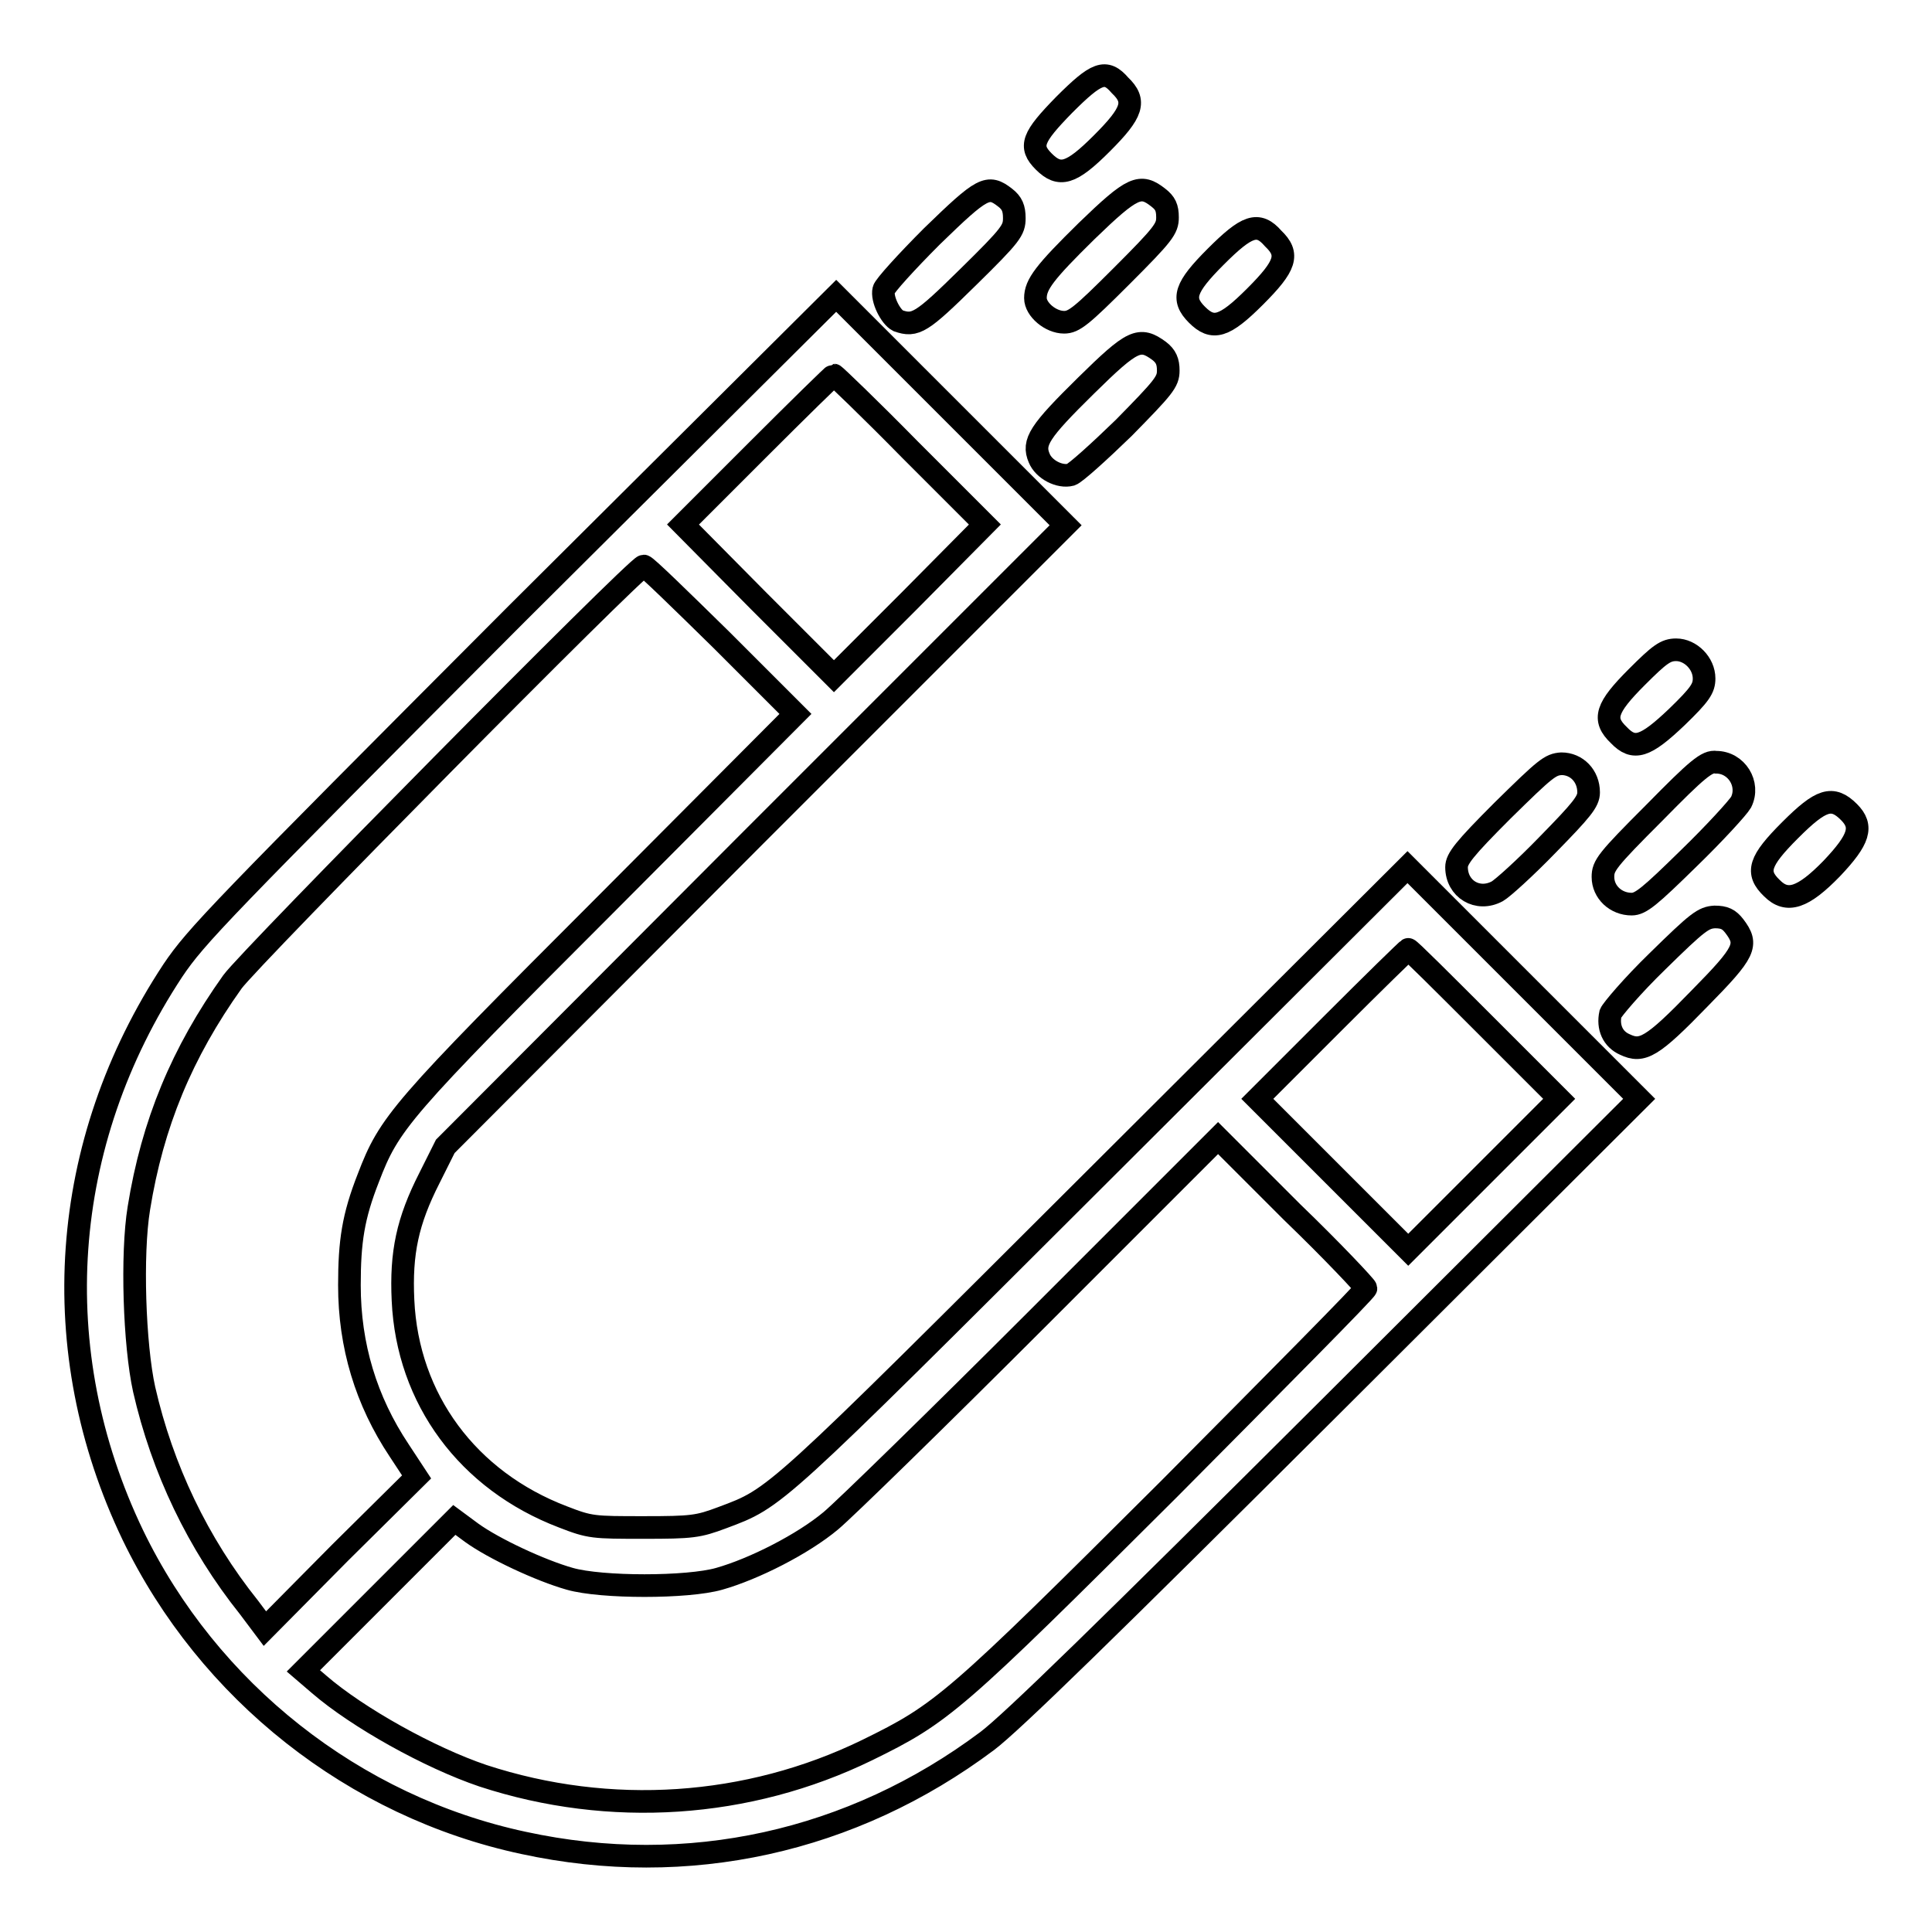 <?xml version="1.0" encoding="utf-8"?>
<!-- Svg Vector Icons : http://www.onlinewebfonts.com/icon -->
<!DOCTYPE svg PUBLIC "-//W3C//DTD SVG 1.1//EN" "http://www.w3.org/Graphics/SVG/1.1/DTD/svg11.dtd">
<svg version="1.1" xmlns="http://www.w3.org/2000/svg" xmlns:xlink="http://www.w3.org/1999/xlink" x="0px" y="0px" viewBox="0 0 256 256" enable-background="new 0 0 256 256" xml:space="preserve">
<g><g><g><path stroke-width="3" fill-opacity="0" stroke="#000000"  d="M141,13.9c-4.2,4.3-4.7,5.5-2.7,7.5c2.1,2.1,3.6,1.7,7.7-2.4s4.6-5.6,2.4-7.7C146.5,9.1,145.3,9.6,141,13.9z"/><path stroke-width="3" fill-opacity="0" stroke="#000000"  d="M123.5,31.3c-3.4,3.4-6.3,6.6-6.4,7.1c-0.3,1.2,0.9,3.6,1.9,4.1c2.3,0.8,3.1,0.3,9.3-5.8c5.7-5.6,6.1-6.2,6.1-7.8c0-1.3-0.3-2-1.2-2.7C130.9,24.4,130.2,24.8,123.5,31.3z"/><path stroke-width="3" fill-opacity="0" stroke="#000000"  d="M144,30.6c-5.6,5.5-6.8,7.1-6.8,8.9c0,1.5,2,3.2,3.8,3.2c1.3,0,2.3-0.8,7.6-6.1c5.6-5.6,6.1-6.3,6.1-7.8c0-1.3-0.3-1.9-1.2-2.6C151.1,24.3,150.1,24.7,144,30.6z"/><path stroke-width="3" fill-opacity="0" stroke="#000000"  d="M161.1,34c-4.1,4.1-4.6,5.6-2.5,7.7c2.1,2.1,3.6,1.7,7.7-2.4s4.6-5.6,2.4-7.7C166.7,29.3,165.2,29.9,161.1,34z"/><path stroke-width="3" fill-opacity="0" stroke="#000000"  d="M68.5,81.3C29.1,120.8,26,124,22.9,128.6C7.8,151.5,5.9,179,17.6,203.4c10,20.7,29.3,36,51.8,40.8c21.7,4.7,43.5-0.1,61.4-13.5c3.2-2.4,15.8-14.7,45.4-44.2l41-40.9l-15.3-15.3l-15.4-15.4l-40.9,40.8c-43.5,43.4-42.7,42.7-49.9,45.4c-3.2,1.2-4,1.3-10.4,1.3c-6.7,0-7.1,0-10.7-1.4C62,196.2,54,185.4,53.4,172.3c-0.3-6.3,0.6-10.5,3.5-16.2l2.1-4.2l41.1-41.2l41.1-41.1l-15.2-15.2l-15.2-15.2L68.5,81.3z M120.6,59.6l9.9,9.9l-10,10.1l-10,10l-10-10l-10-10.1l9.9-9.9c5.4-5.4,10-9.9,10.1-9.9C110.6,49.7,115.2,54.1,120.6,59.6z M95.6,84.8l9.8,9.8L80.1,120c-27.2,27.2-28.5,28.8-31.3,36.1c-2,5.1-2.5,8.4-2.5,14.2c0,8,2.2,15.3,6.6,21.9l2.3,3.5l-10.1,10l-10,10.1L33,213c-6.8-8.5-11.5-18.4-13.9-28.9c-1.3-5.9-1.7-17.9-0.7-24c1.8-11.2,5.7-20.6,12.4-30C33.2,126.8,84.4,75,85.3,75C85.6,75,90.2,79.5,95.6,84.8z M196.7,135.7l9.9,9.9l-10,10l-10,10l-10-10l-10-10l9.9-9.9c5.4-5.4,10-9.9,10.1-9.9C186.7,125.7,191.2,130.2,196.7,135.7z M181,170.7c0,0.3-11.8,12.2-26.1,26.6c-28.6,28.5-30,29.7-40,34.6c-15.8,7.7-34.1,8.9-50.9,3.4c-7.1-2.4-16.6-7.7-21.7-12.1l-2.1-1.8l10-10l10-10l2.3,1.7c2.9,2.1,9.1,5,13,6.1c4.2,1.2,15.6,1.2,19.8,0c4.6-1.3,11.1-4.6,14.8-7.7c1.8-1.5,14.2-13.6,27.3-26.7l24-24l9.8,9.8C176.6,165.8,181,170.5,181,170.7z"/><path stroke-width="3" fill-opacity="0" stroke="#000000"  d="M143.9,51.1c-6.2,6.1-7.1,7.5-6.2,9.6c0.6,1.5,2.7,2.6,4.2,2.2c0.6-0.2,3.7-3,7-6.2c5.3-5.4,5.9-6.1,5.9-7.6c0-1.2-0.3-1.9-1.2-2.6C151,44.6,150.1,45,143.9,51.1z"/><path stroke-width="3" fill-opacity="0" stroke="#000000"  d="M216.9,89.7c-4.1,4.1-4.6,5.6-2.4,7.7c2,2.1,3.5,1.6,7.7-2.4c3.1-3,3.6-3.8,3.6-5.1c0-2-1.8-3.8-3.7-3.8C220.7,86.1,219.9,86.7,216.9,89.7z"/><path stroke-width="3" fill-opacity="0" stroke="#000000"  d="M219.2,107.7c-6.3,6.3-6.8,7-6.8,8.5c0,2,1.7,3.6,3.8,3.6c1.2,0,2.4-1,7.6-6.1c3.4-3.3,6.5-6.7,6.9-7.4c1.2-2.4-0.6-5.3-3.3-5.3C226.2,100.8,224.9,101.9,219.2,107.7z"/><path stroke-width="3" fill-opacity="0" stroke="#000000"  d="M199.1,107.4c-5.1,5.1-6.1,6.4-6.1,7.5c0,2.9,2.8,4.6,5.4,3.2c0.7-0.4,3.7-3.1,6.7-6.2c4.5-4.6,5.4-5.7,5.4-6.9c0-2.2-1.6-3.8-3.6-3.8C205.4,101.3,204.8,101.8,199.1,107.4z"/><path stroke-width="3" fill-opacity="0" stroke="#000000"  d="M237.2,110c-4.1,4.1-4.6,5.6-2.4,7.7c2,2,4.1,1.3,7.9-2.6c3.7-3.9,4.2-5.6,2.3-7.5C242.8,105.4,241.3,105.9,237.2,110z"/><path stroke-width="3" fill-opacity="0" stroke="#000000"  d="M219.6,127.4c-3.3,3.2-6,6.4-6.2,6.9c-0.4,1.8,0.3,3.4,1.9,4.1c2.3,1.1,3.6,0.4,9.9-6.1c6.1-6.2,6.5-7.1,4.6-9.6c-0.7-0.9-1.3-1.2-2.6-1.2C225.7,121.6,225,122.1,219.6,127.4z"/></g></g></g>
</svg>